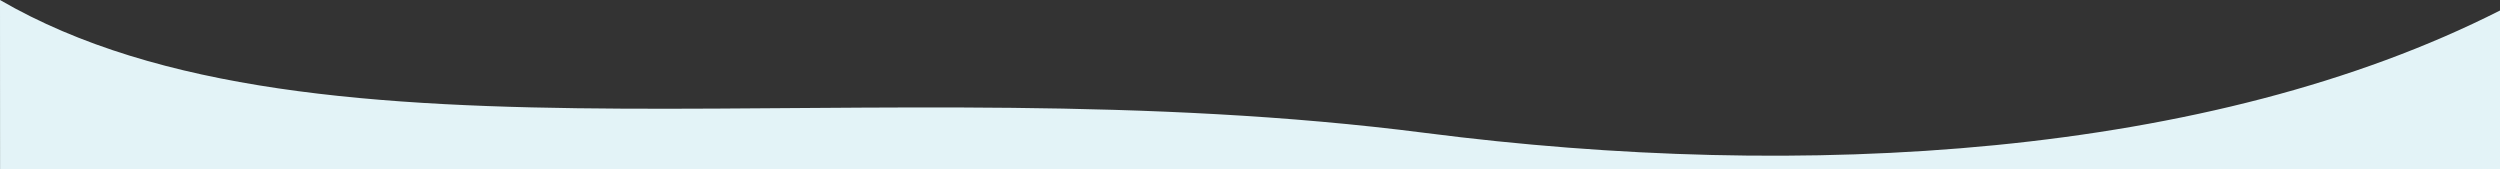 <?xml version="1.0" encoding="utf-8"?>
<!-- Generator: Adobe Illustrator 25.4.1, SVG Export Plug-In . SVG Version: 6.00 Build 0)  -->
<svg version="1.1" id="レイヤー_1" xmlns="http://www.w3.org/2000/svg" xmlns:xlink="http://www.w3.org/1999/xlink" x="0px"
	 y="0px" viewBox="0 0 1440.3 97.35" style="enable-background:new 0 0 1440.3 97.35;" xml:space="preserve">
<rect x="0" y="0" width="1440.3" height="97.35" fill="#333333" stroke="none"/>
<style type="text/css">
	.st0{fill-rule:evenodd;clip-rule:evenodd;fill:#E3F3F7;}
</style>
<g>
	<path class="st0" d="M0,0c183.06,106.08,500.1,35.32,821.21,76.59c217.67,27.97,451.84,14.27,619.09-70.54v91.3H0.04L0,0z"/>
</g>
</svg>

